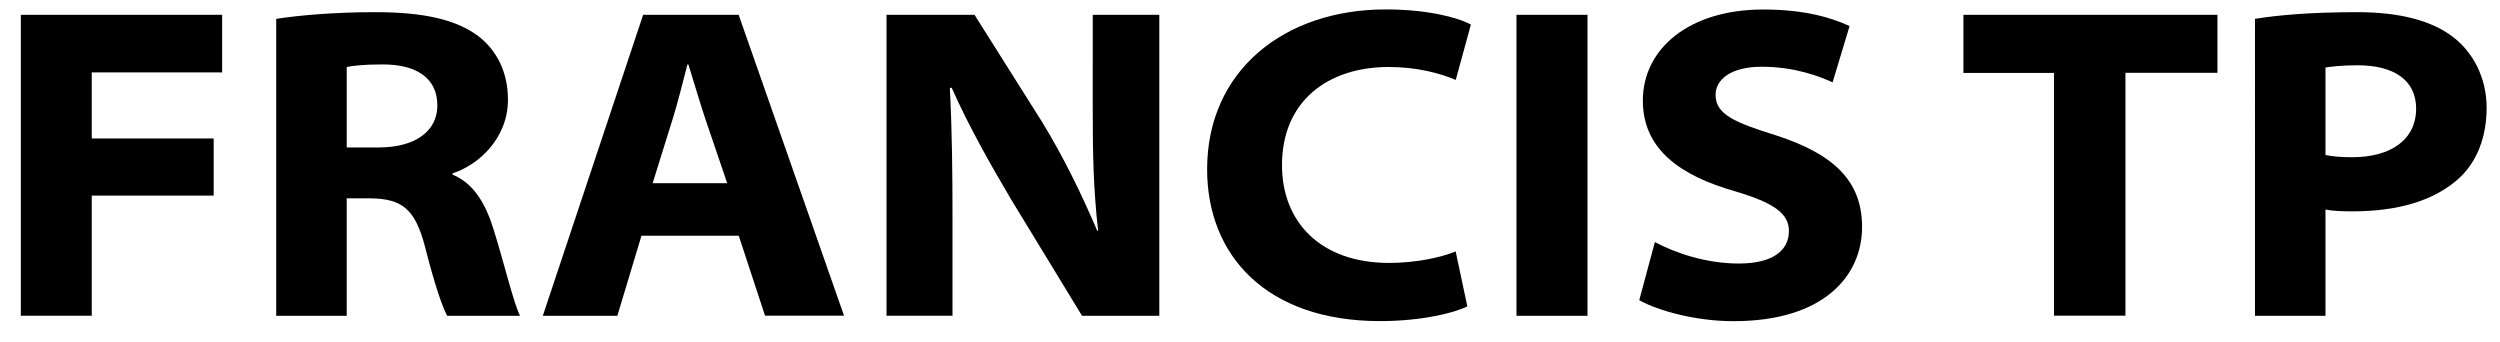 <?xml version="1.0" encoding="UTF-8"?>
<svg id="Calque_1" data-name="Calque 1" xmlns="http://www.w3.org/2000/svg" viewBox="0 0 291.81 39.93">
  <path d="M2.43,1.73H25.93v6.72H10.71v7.71h14.23v6.67H10.71v14.02H2.43V1.73Z"/>
  <path d="M32.24,2.2c2.71-.42,6.83-.78,11.57-.78,5.73,0,9.48,.89,12.04,2.81,2.08,1.61,3.44,4.12,3.44,7.4,0,4.69-3.65,7.71-6.46,8.6v.16c2.45,.99,3.86,3.39,4.79,6.41,1.25,4.01,2.35,8.65,3.08,10.06h-8.5c-.57-1.04-1.46-3.6-2.61-8.13-1.15-4.38-2.71-5.52-6.31-5.58h-2.81v13.71h-8.23V2.2Zm8.23,15.01h3.75c4.22,0,6.83-1.88,6.83-4.9,0-3.28-2.55-4.79-6.36-4.79-2.34,0-3.6,.16-4.22,.31v9.38Z"/>
  <path d="M74.87,27.53l-2.81,9.33h-8.7L75.07,1.73h11.15l12.3,35.12h-9.22l-3.07-9.33h-11.36Zm10.01-6.15l-2.55-7.5c-.68-2.03-1.35-4.38-1.98-6.36h-.11c-.52,1.98-1.09,4.33-1.72,6.36l-2.34,7.5h8.7Z"/>
  <path d="M103.48,36.86V1.73h10.27l7.92,12.56c2.45,4.01,4.59,8.39,6.41,12.66h.1c-.57-5-.63-9.22-.63-14.17V1.73h7.77V36.86h-9.02l-8.29-13.6c-2.4-4.07-4.95-8.55-6.93-13.03l-.21,.05c.26,5,.31,9.85,.31,15.11v11.46h-7.71Z"/>
  <path d="M171.28,35.76c-1.56,.78-5.37,1.72-10.21,1.72-13.24,0-20.17-7.66-20.17-17.72,0-11.52,9.01-18.66,20.84-18.66,4.74,0,8.34,.89,9.95,1.77l-1.77,6.46c-1.82-.78-4.53-1.51-7.82-1.51-7.09,0-12.46,3.96-12.46,11.46,0,6.57,4.43,11.41,12.51,11.41,2.87,0,5.94-.57,7.76-1.35l1.36,6.41Z"/>
  <path d="M185.3,1.73V36.86h-8.29V1.73h8.29Z"/>
  <path d="M193.17,28.26c2.35,1.25,5.94,2.5,9.8,2.5s5.84-1.46,5.84-3.8c0-2.03-1.72-3.28-6.31-4.64-6.2-1.77-10.74-4.79-10.74-10.58,0-6.1,5.47-10.63,14.02-10.63,4.59,0,7.71,.83,10.11,1.93l-1.98,6.57c-1.51-.68-4.38-1.82-8.29-1.82-3.6,0-5.37,1.51-5.37,3.28,0,2.29,2.24,3.23,7.09,4.74,6.72,2.19,10.01,5.32,10.01,10.68,0,5.68-4.43,11-15.01,11-4.38,0-8.75-1.2-11-2.45l1.82-6.77Z"/>
  <path d="M239.76,8.51h-10.58V1.73h29.65v6.77h-10.74v28.35h-8.34V8.51Z"/>
  <path d="M263.21,2.2c2.61-.42,6.36-.78,11.93-.78,5.11,0,8.75,1.04,11.15,2.87,2.29,1.72,3.96,4.69,3.96,8.29,0,3.34-1.09,6.31-3.28,8.28-2.92,2.61-7.14,3.81-12.4,3.81-1.25,0-2.35-.05-3.13-.21v12.4h-8.23V2.2Zm8.23,15.89c.73,.16,1.72,.26,3.13,.26,4.48,0,7.45-2.03,7.45-5.68,0-3.28-2.55-5.05-6.83-5.05-1.88,0-3.13,.16-3.75,.26v10.21Z"/>
</svg>